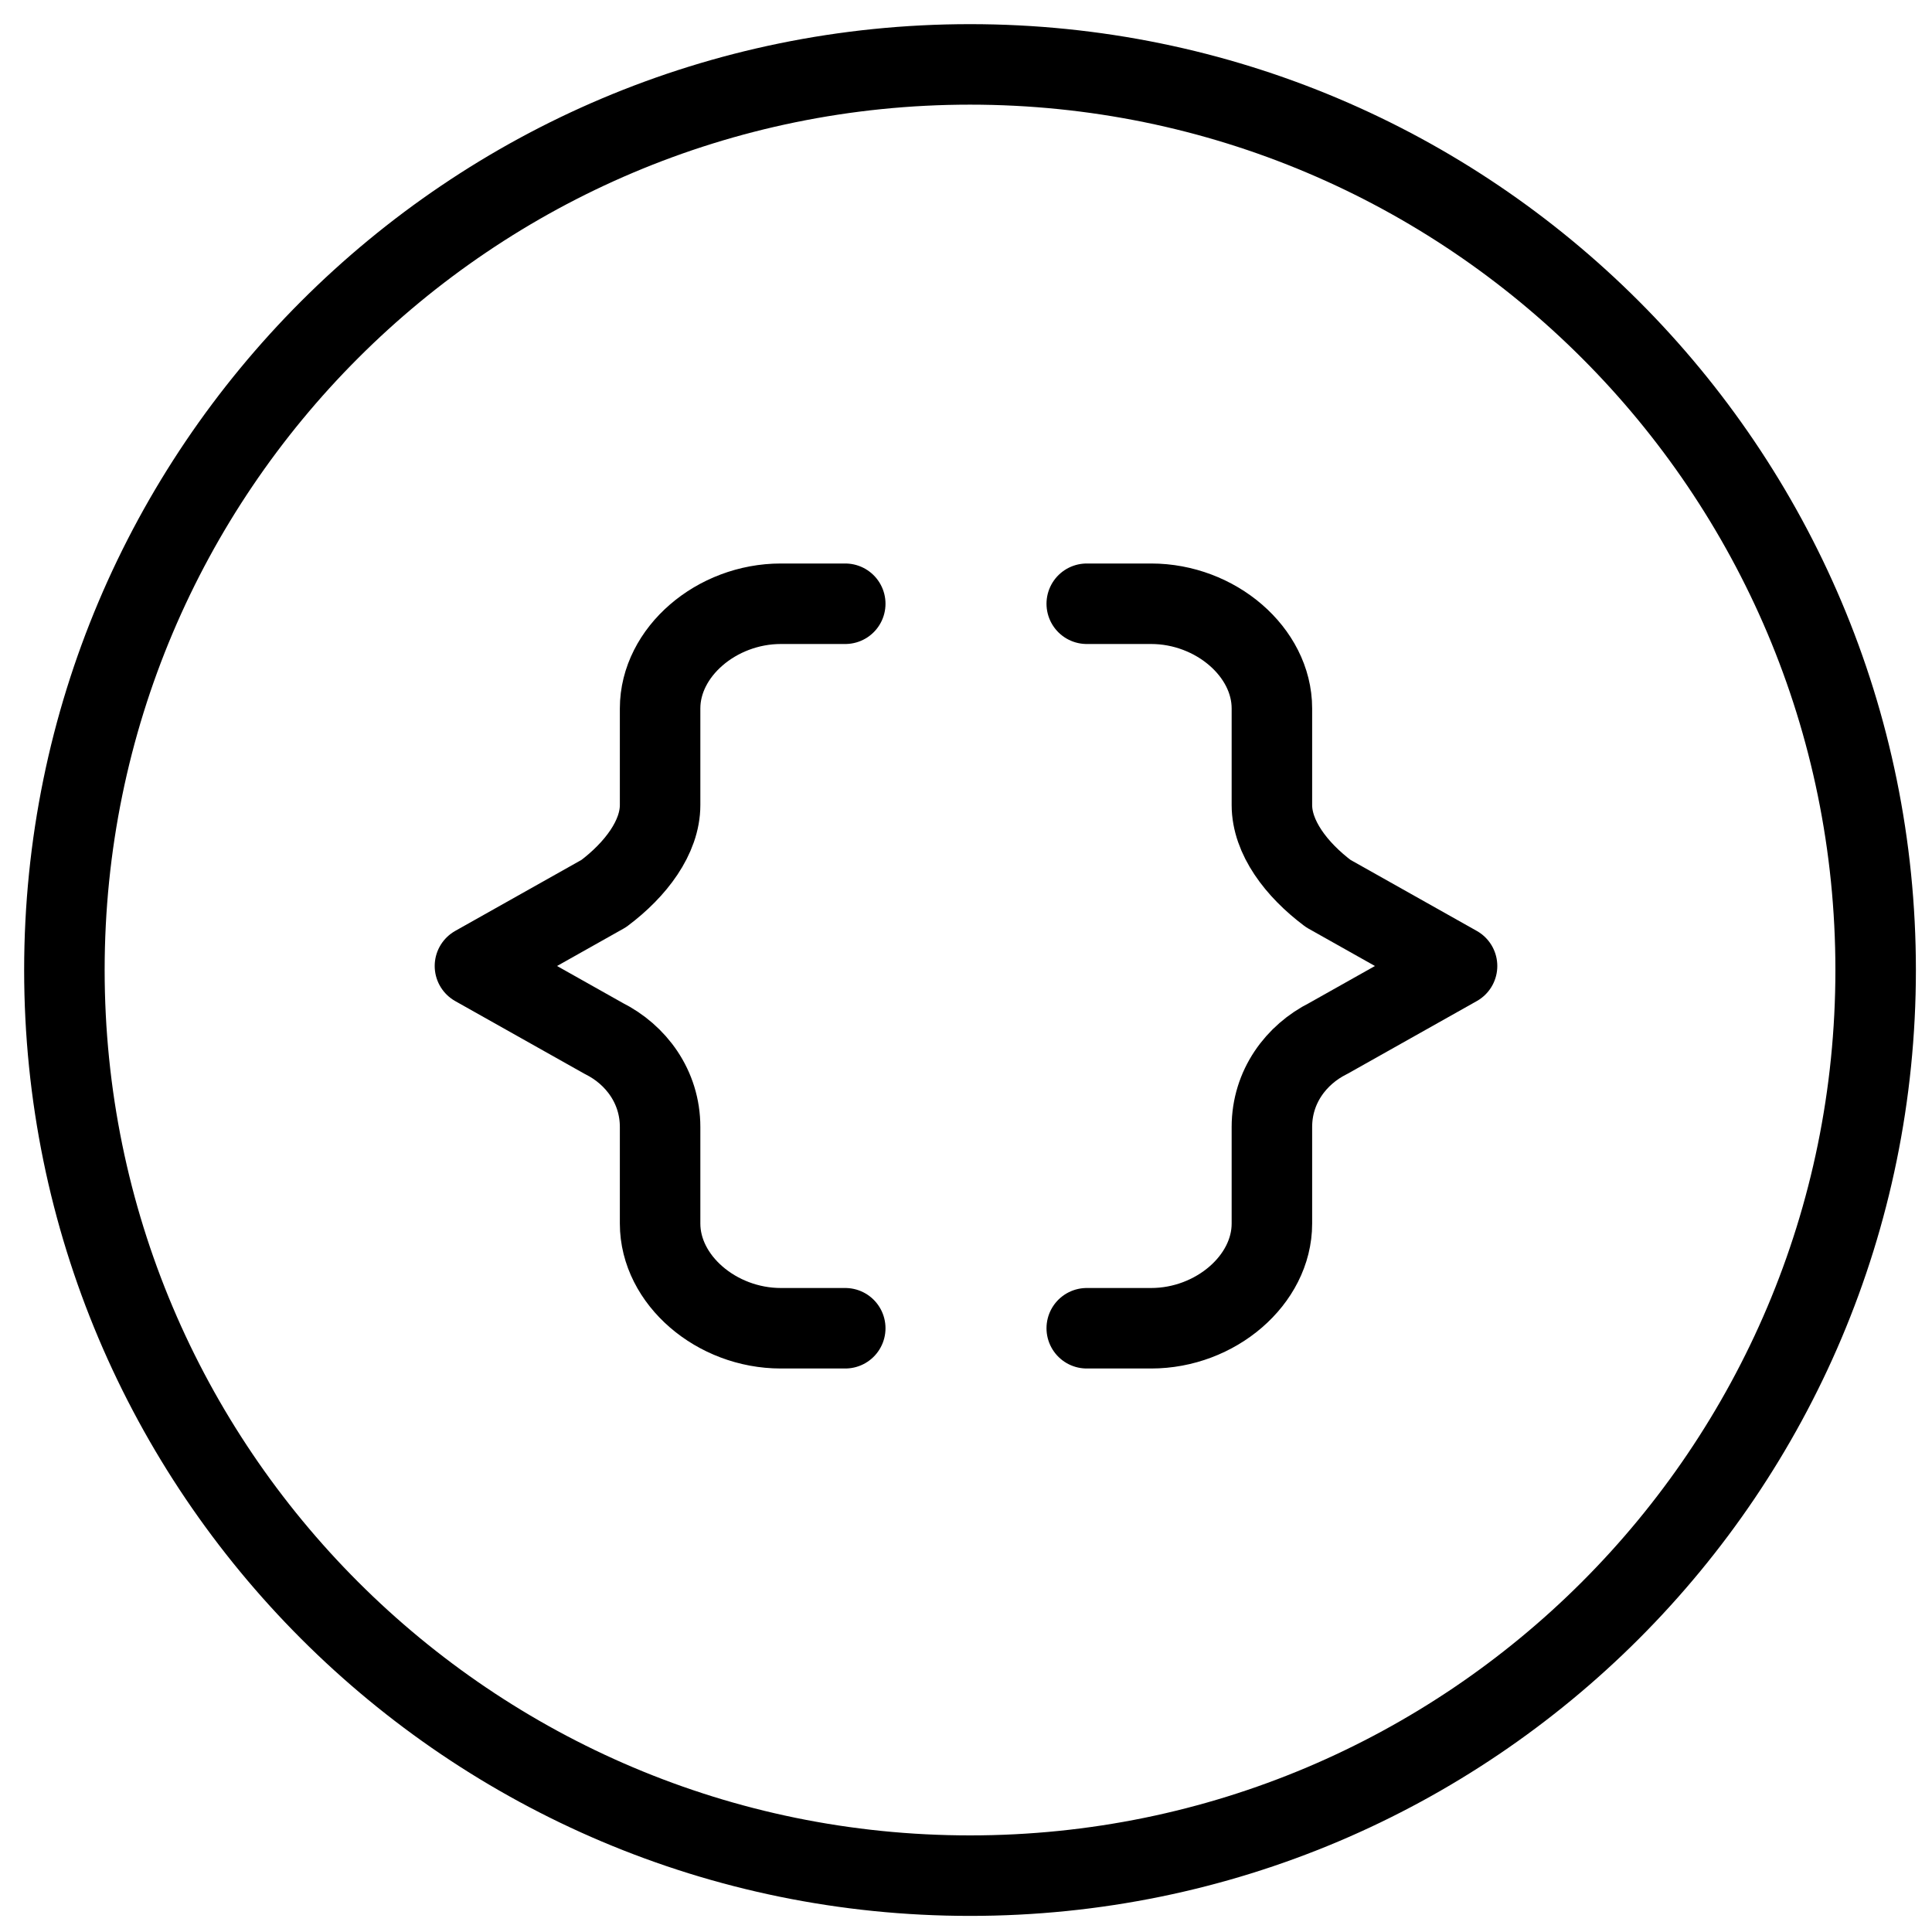 <svg xmlns="http://www.w3.org/2000/svg" fill="none" viewBox="0 0 24 24"><path stroke="#000000" stroke-linecap="round" stroke-linejoin="round" stroke-miterlimit="10" d="M12.05 23.3c6.213 0 11.25 -5.037 11.25 -11.25C23.3 5.837 18.263 0.8 12.05 0.8S0.8 5.837 0.8 12.05c0 6.213 5.037 11.25 11.25 11.25Z" stroke-width="1"></path><path stroke="#000000" stroke-linecap="round" stroke-linejoin="round" stroke-miterlimit="10" d="M10.5 7.5h-0.8c-0.8 0 -1.5 0.6 -1.5 1.3V10c0 0.4 -0.3 0.8 -0.7 1.1l-1.6 0.9 1.6 0.9c0.4 0.2 0.7 0.6 0.7 1.1v1.2c0 0.7 0.7 1.3 1.5 1.3H10.5" stroke-width="1"></path><path stroke="#000000" stroke-linecap="round" stroke-linejoin="round" stroke-miterlimit="10" d="M13.5 7.5h0.8c0.8 0 1.5 0.6 1.5 1.3V10c0 0.4 0.3 0.8 0.7 1.1l1.6 0.9 -1.6 0.9c-0.4 0.2 -0.7 0.6 -0.7 1.1v1.2c0 0.7 -0.7 1.3 -1.5 1.3h-0.8" stroke-width="1"></path></svg>